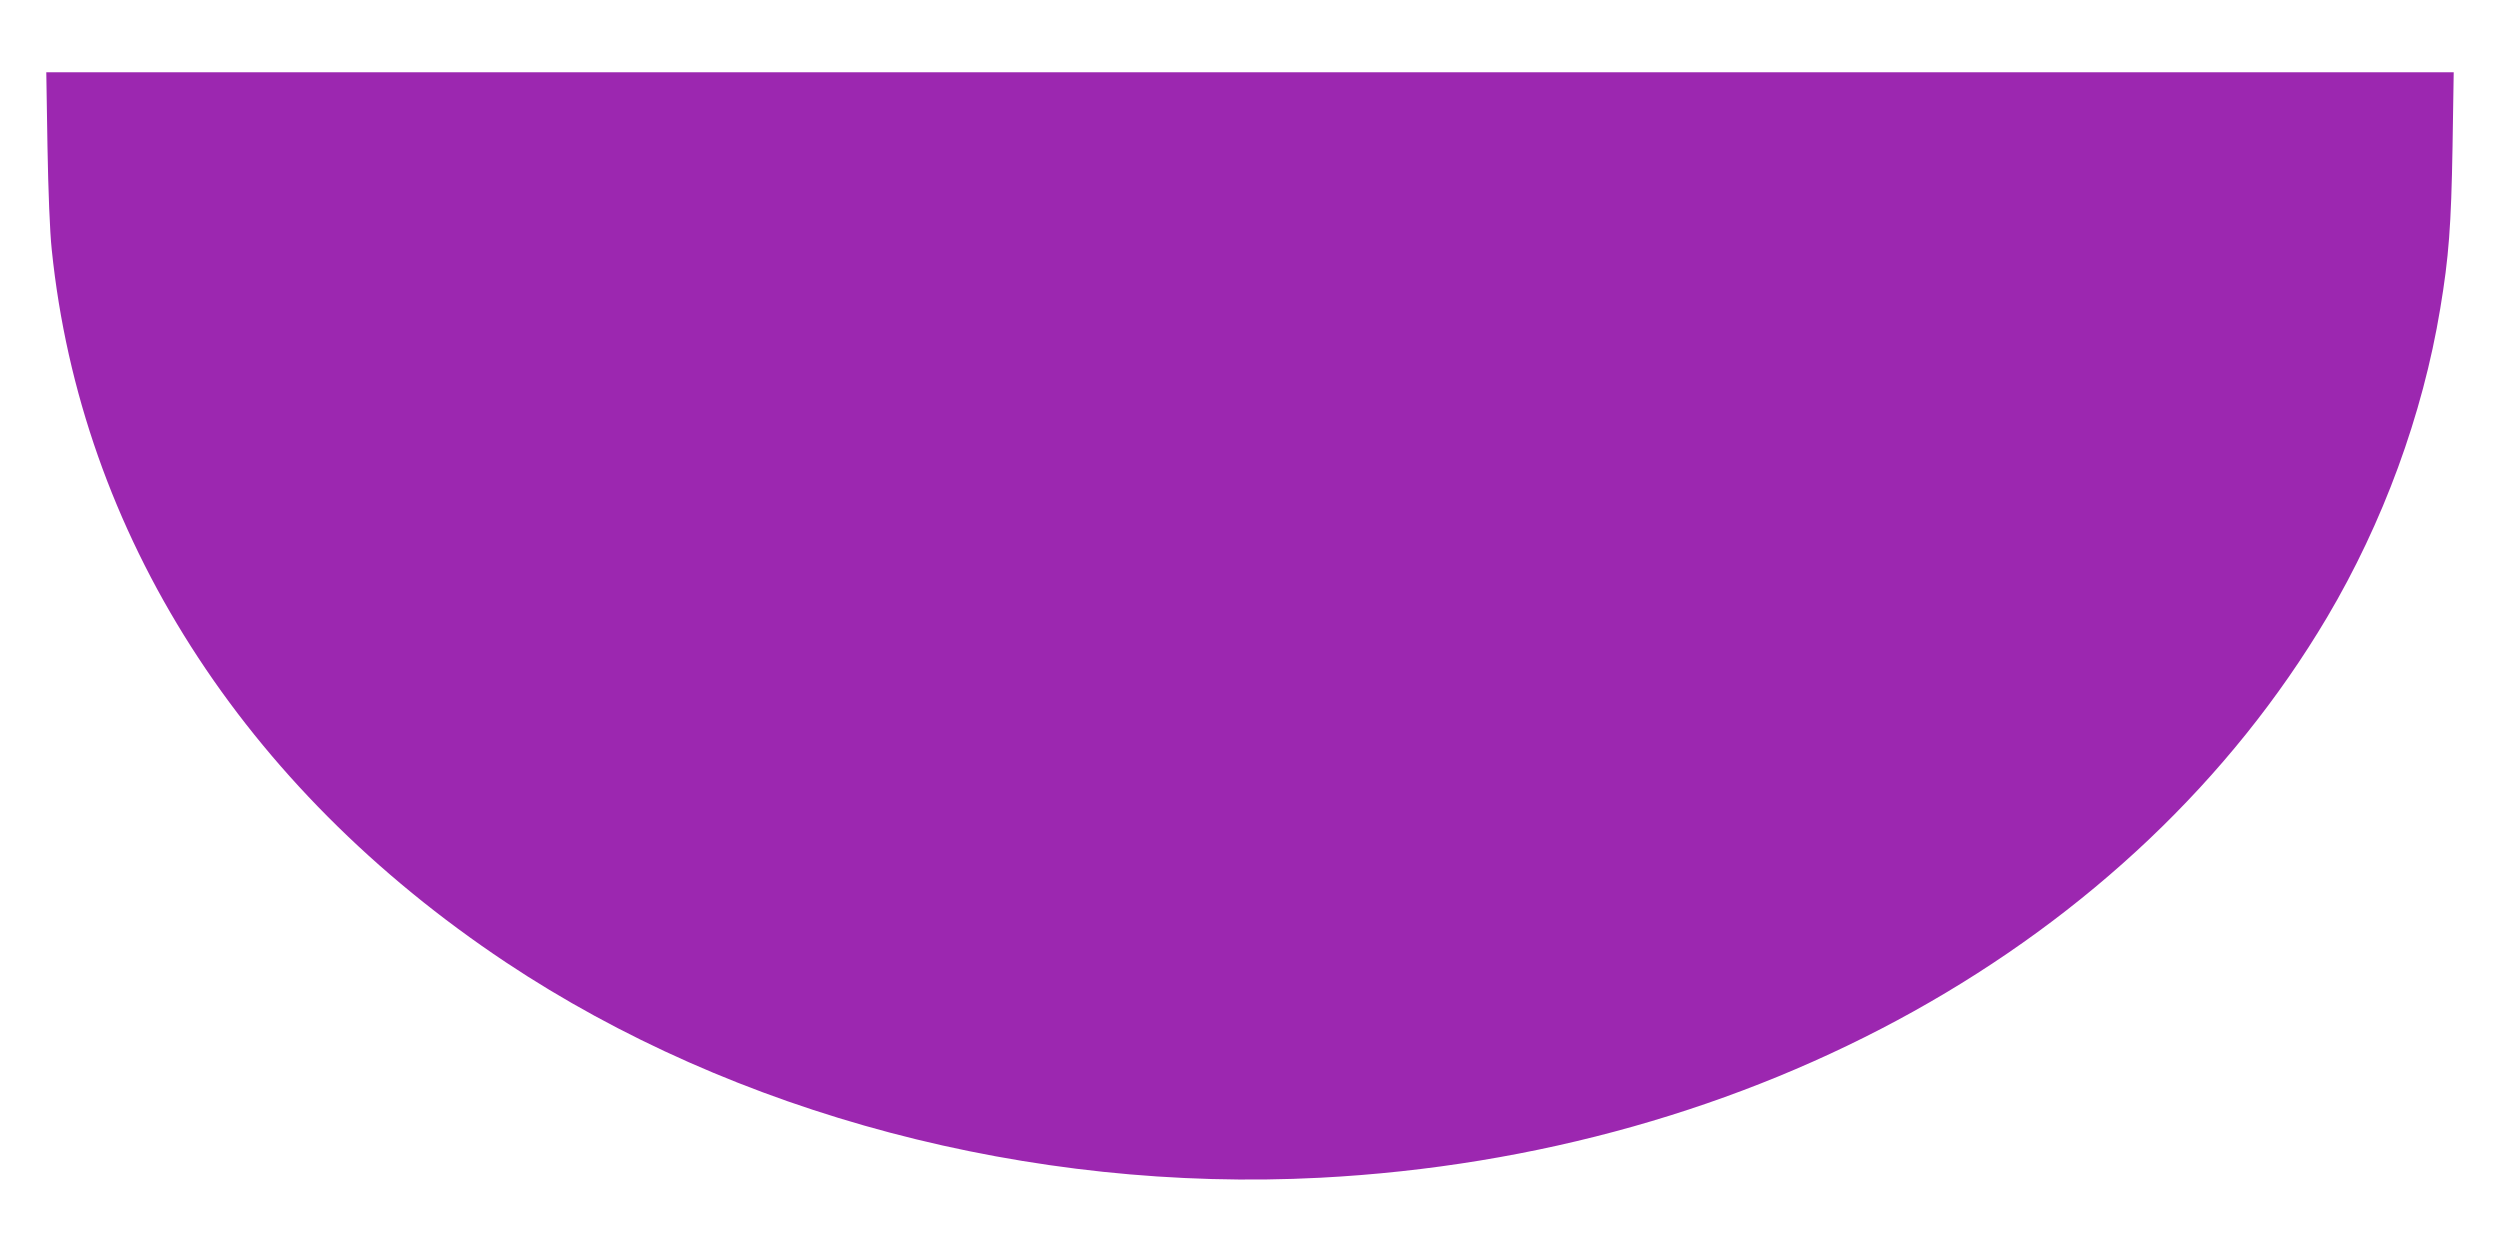 <?xml version="1.0" standalone="no"?>
<!DOCTYPE svg PUBLIC "-//W3C//DTD SVG 20010904//EN"
 "http://www.w3.org/TR/2001/REC-SVG-20010904/DTD/svg10.dtd">
<svg version="1.0" xmlns="http://www.w3.org/2000/svg"
 width="1280pt" height="640pt" viewBox="0 0 1280 640"
 preserveAspectRatio="xMidYMid meet">
<g transform="translate(0,640) scale(0.1,-0.1)"
fill="#9c27b0" stroke="none">
<path d="M243 5653 c4 -230 12 -439 22 -532 149 -1451 978 -2751 2325 -3648
1171 -779 2687 -1180 4170 -1103 2218 116 4164 1199 5155 2870 286 483 489
1035 579 1580 44 264 56 424 63 828 l6 382 -6163 0 -6163 0 6 -377z"/>
</g>
</svg>

